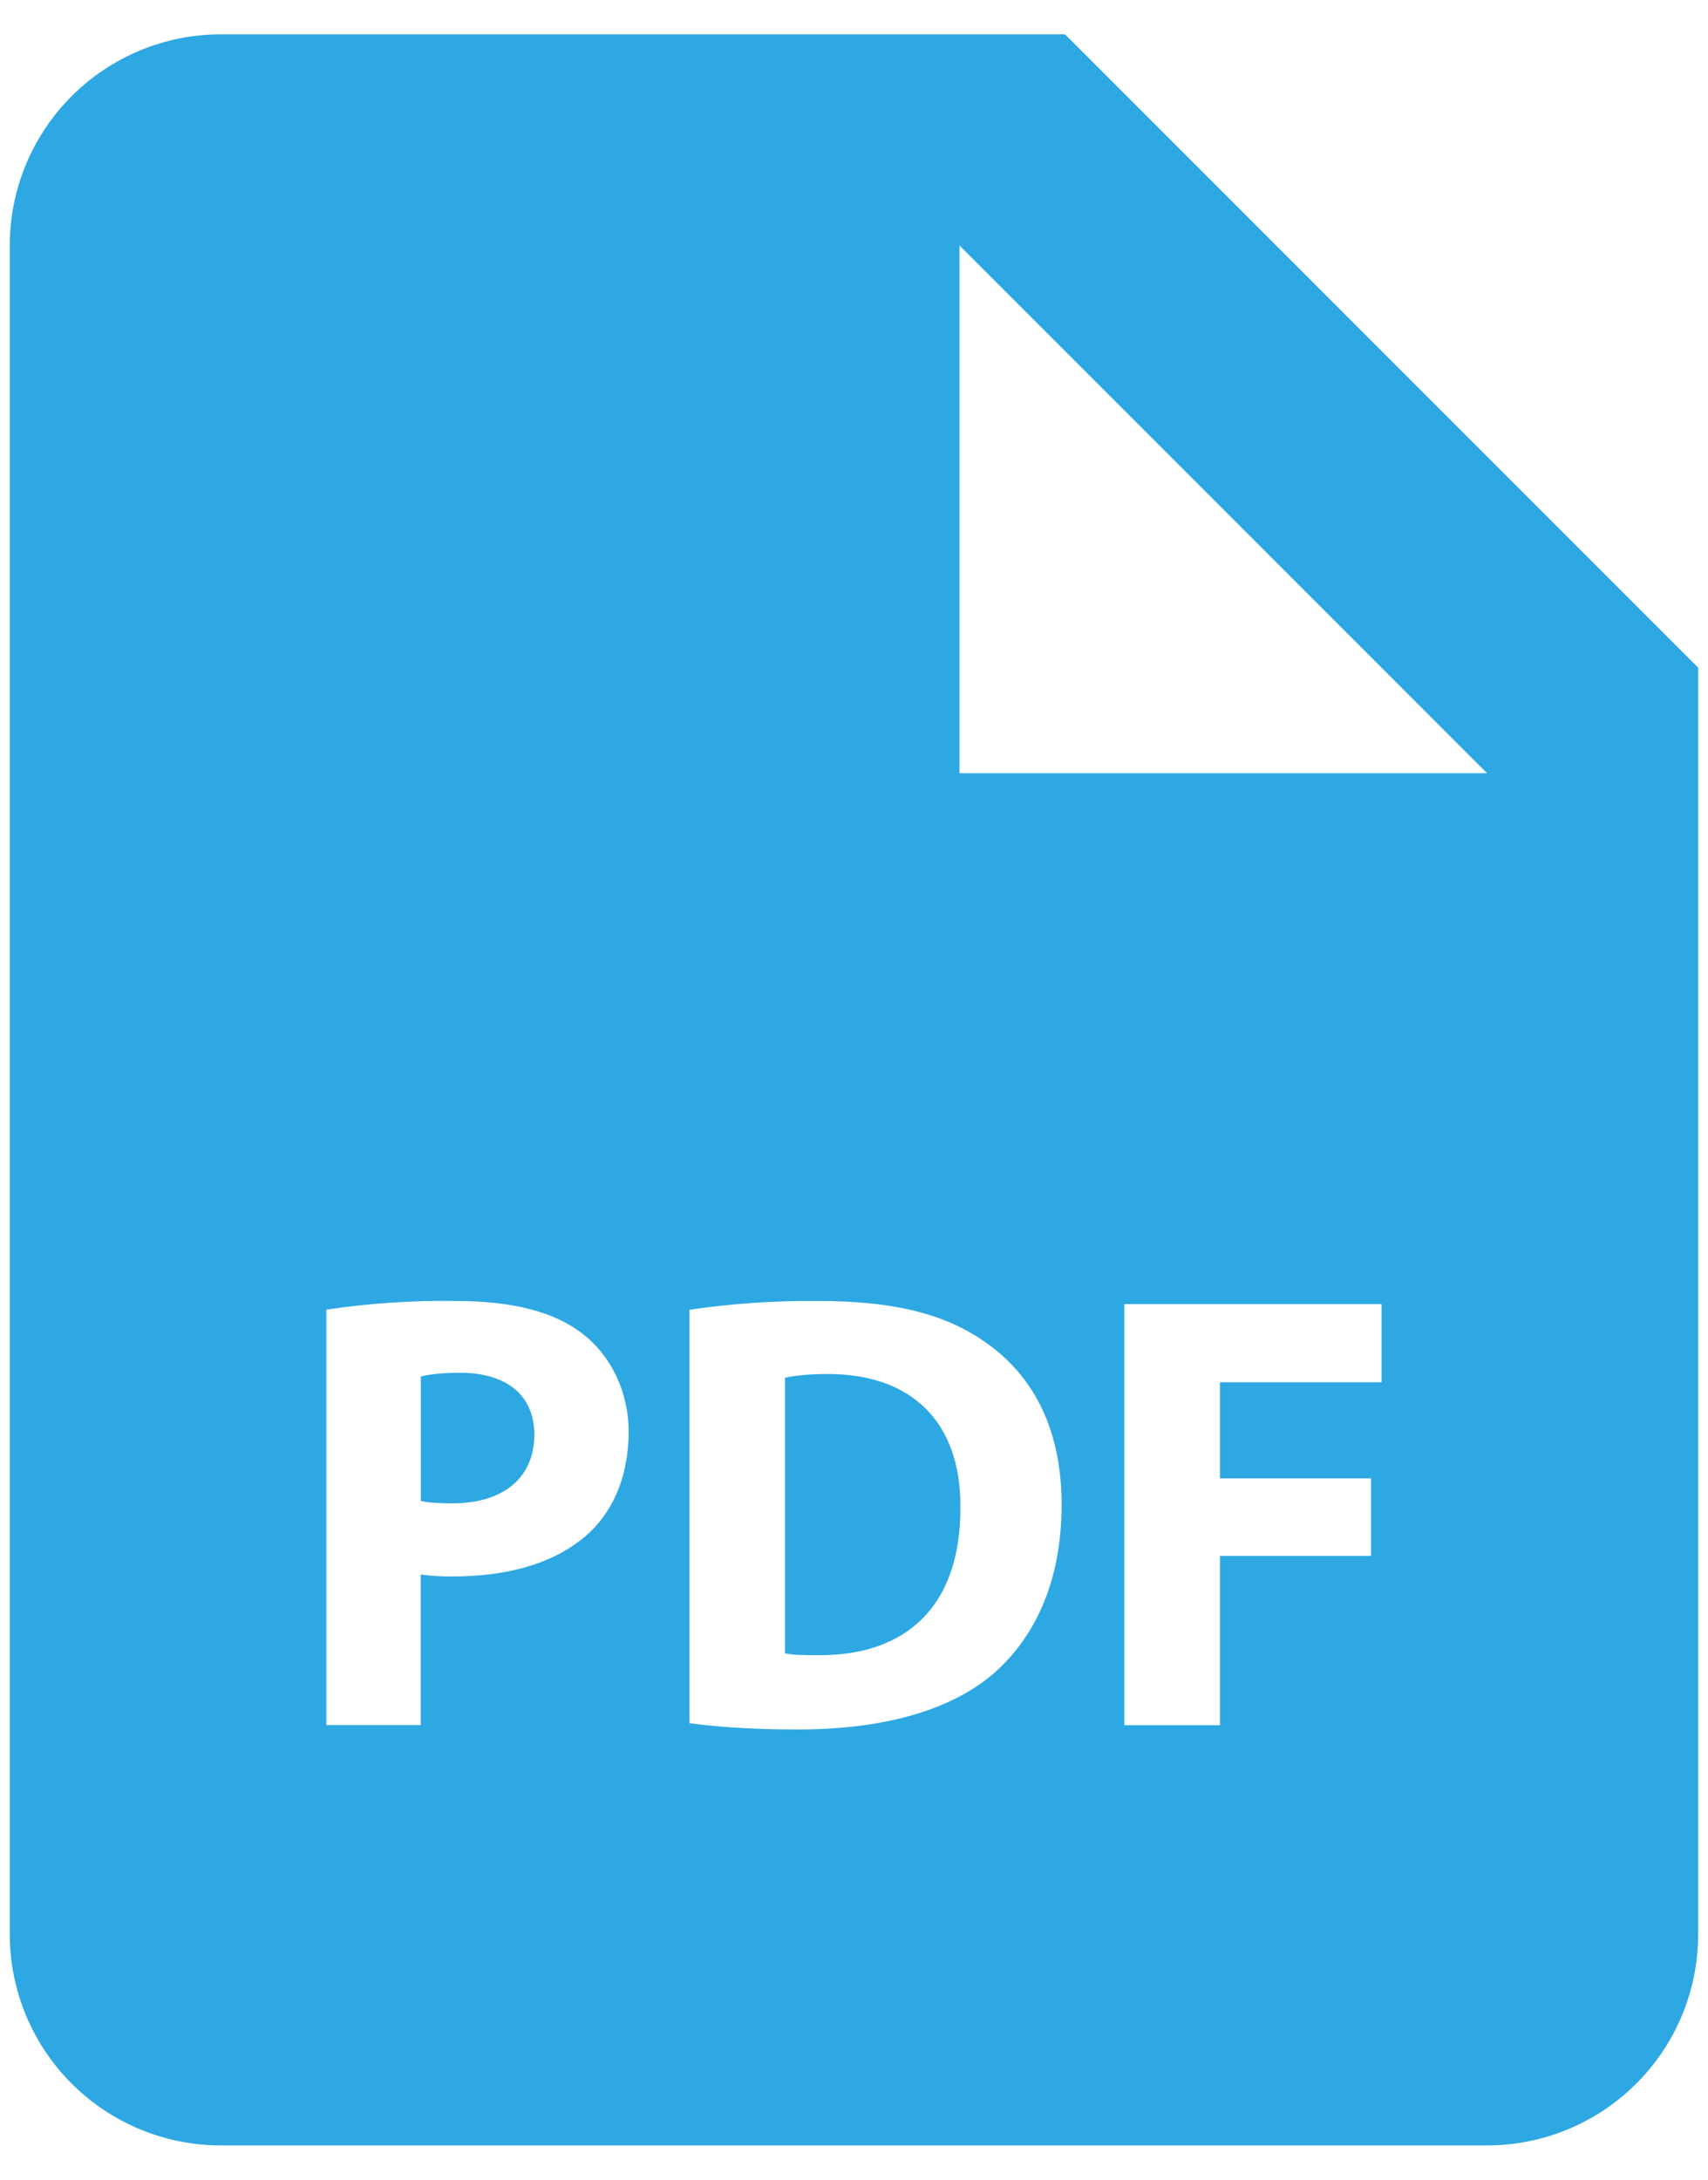 <?xml version="1.0" encoding="UTF-8"?> <svg xmlns="http://www.w3.org/2000/svg" width="29" height="37" viewBox="0 0 29 37" fill="none"><path d="M7.811 23.302C7.481 23.302 7.259 23.334 7.145 23.366V25.477C7.281 25.509 7.451 25.518 7.686 25.518C8.544 25.518 9.072 25.084 9.072 24.353C9.072 23.696 8.617 23.302 7.811 23.302ZM14.059 23.323C13.7 23.323 13.467 23.355 13.329 23.387V28.064C13.467 28.096 13.69 28.096 13.89 28.096C15.354 28.107 16.307 27.3 16.307 25.595C16.318 24.108 15.449 23.323 14.059 23.323Z" fill="#2DA8E3"></path><path d="M18.083 0.583H3.749C2.799 0.583 1.888 0.961 1.216 1.633C0.544 2.305 0.166 3.216 0.166 4.167V32.833C0.166 33.784 0.544 34.695 1.216 35.367C1.888 36.039 2.799 36.417 3.749 36.417H25.249C26.2 36.417 27.111 36.039 27.783 35.367C28.455 34.695 28.833 33.784 28.833 32.833V11.333L18.083 0.583ZM10.017 26.007C9.463 26.527 8.646 26.759 7.695 26.759C7.51 26.762 7.326 26.751 7.143 26.727V29.282H5.541V22.23C6.263 22.123 6.994 22.073 7.725 22.083C8.723 22.083 9.433 22.273 9.911 22.655C10.366 23.017 10.674 23.61 10.674 24.308C10.672 25.011 10.439 25.604 10.017 26.007ZM16.837 28.435C16.085 29.06 14.94 29.357 13.541 29.357C12.702 29.357 12.109 29.304 11.706 29.25V22.232C12.429 22.126 13.159 22.077 13.89 22.083C15.246 22.083 16.128 22.327 16.816 22.846C17.559 23.398 18.025 24.278 18.025 25.541C18.025 26.908 17.526 27.852 16.837 28.435ZM23.458 23.463H20.713V25.095H23.279V26.41H20.713V29.284H19.09V22.137H23.458V23.463ZM18.083 13.125H16.291V4.167L25.249 13.125H18.083Z" fill="#2DA8E3"></path></svg> 